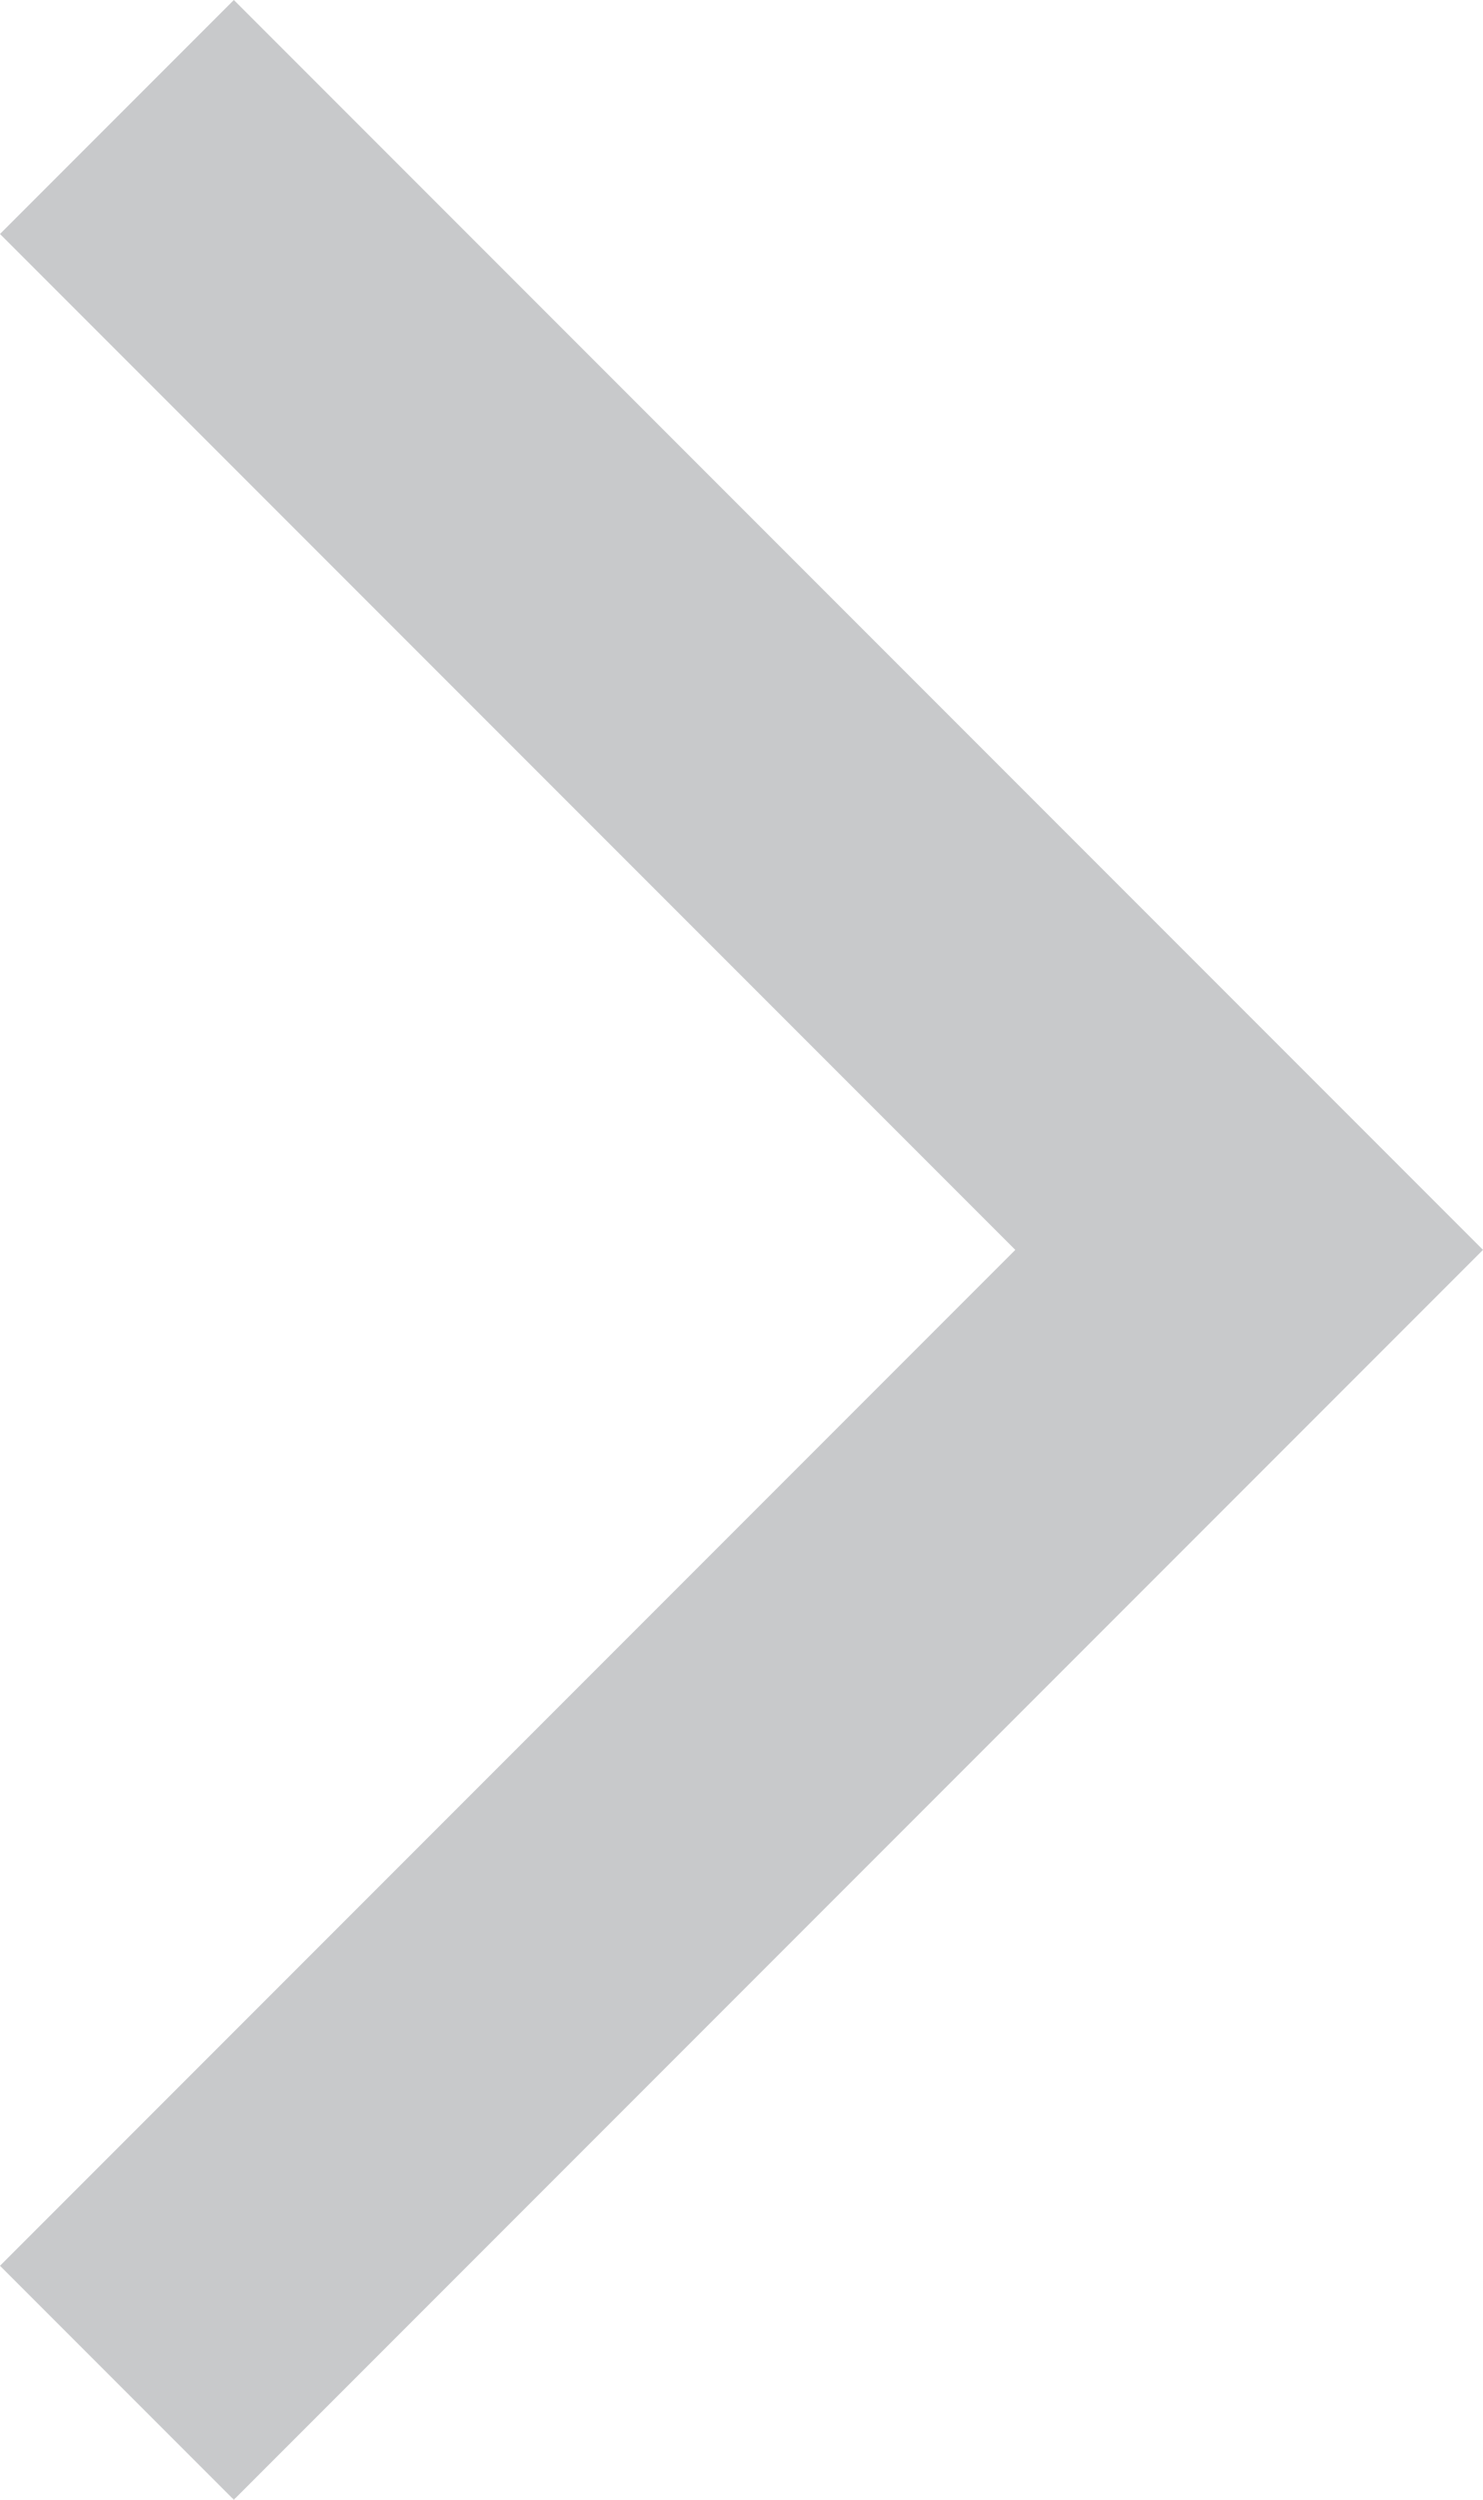 <?xml version="1.0" encoding="utf-8"?>
<!-- Generator: Adobe Illustrator 19.0.0, SVG Export Plug-In . SVG Version: 6.00 Build 0)  -->
<svg version="1.0" id="Capa_1" xmlns="http://www.w3.org/2000/svg" xmlns:xlink="http://www.w3.org/1999/xlink" x="0px" y="0px"
	 viewBox="-241.697 237.6 17.808 30" enable-background="new -241.697 237.6 17.808 30" xml:space="preserve">
<polygon opacity="0.35" fill="#63666A" points="-238.889,237.6 -241.697,240.408 -229.505,252.6 -241.697,264.792 -238.889,267.6 
	-223.889,252.6 "/>
</svg>
